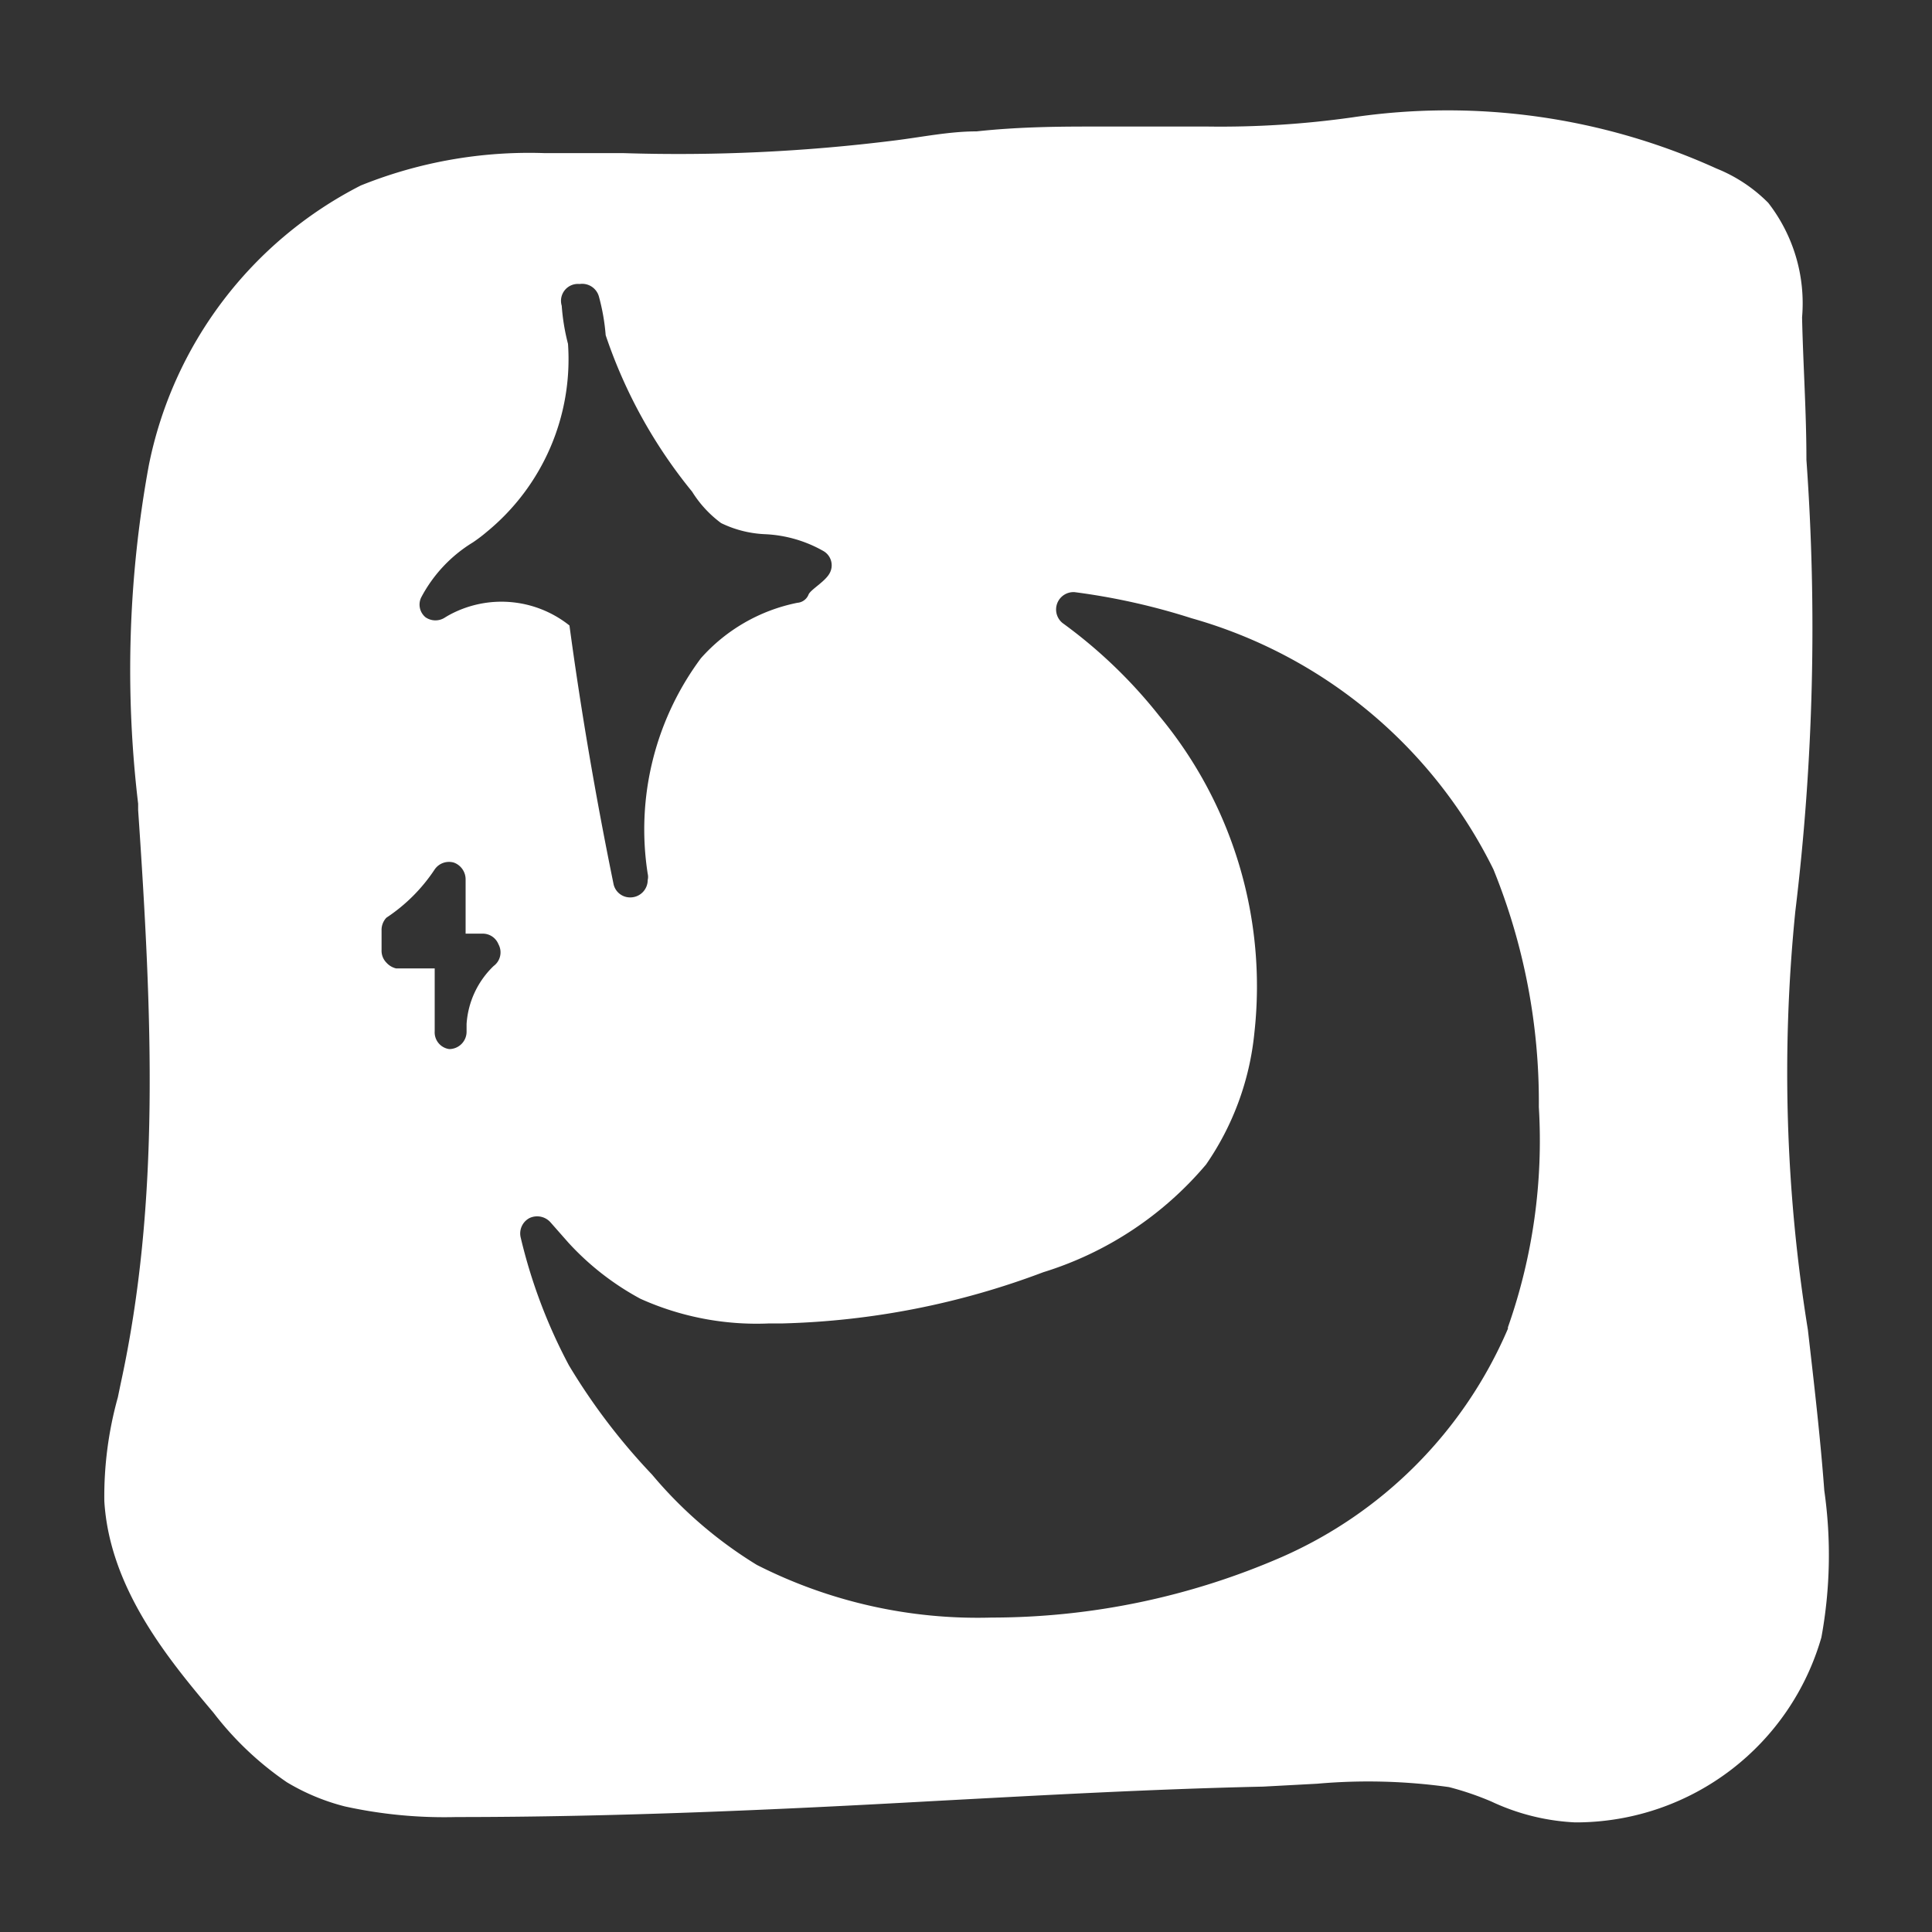 <svg xmlns="http://www.w3.org/2000/svg" viewBox="0 0 40 40"><rect x="0" y="0" width="40" height="40" fill="#333333" stroke="none"/><defs><style>.cls-1{fill:#fff;}.cls-2{fill:none;}</style></defs><g id="レイヤー_2" data-name="レイヤー 2"><g id="レイヤー_1-2" data-name="レイヤー 1"><g id="icon-stay"><path class="cls-1" d="M37.77,30.86c-.08-1.08-.21-2.2-.34-3.33a33.33,33.33,0,0,1-.26-8.66,48.72,48.72,0,0,0,.23-9.35c0-1-.07-2-.09-2.95a3.39,3.39,0,0,0-.7-2.37,3.17,3.17,0,0,0-1.07-.71A13.47,13.47,0,0,0,28,2.43,19.49,19.49,0,0,1,25,2.62H22.69c-.67,0-1.55,0-2.47.1-.57,0-1.14.12-1.71.19a35.94,35.94,0,0,1-5.61.26c-.54,0-1.09,0-1.63,0a9.32,9.32,0,0,0-3.8.67A8.34,8.34,0,0,0,3.08,9.64a23.45,23.45,0,0,0-.22,7v.13c.29,4.26.46,8.1-.36,11.87l-.06.29a7.64,7.64,0,0,0-.28,2.15c.11,1.82,1.35,3.3,2.26,4.38A6.6,6.6,0,0,0,5.94,36.9a4.46,4.46,0,0,0,1.2.5,9.59,9.59,0,0,0,2.31.22c3.29,0,6.63-.15,9.86-.33,2.24-.12,4.56-.25,6.84-.3l1.12-.06A12.05,12.05,0,0,1,30,37a6.1,6.1,0,0,1,.88.3,4.58,4.58,0,0,0,1.72.43h.11a5.29,5.29,0,0,0,5-3.83A9.44,9.44,0,0,0,37.77,30.86ZM10.22,20a1.83,1.83,0,0,0-.56,1.2v.17a.36.36,0,0,1-.36.35h0A.35.35,0,0,1,9,21.35v-.2l0-1.1H8.2A.39.39,0,0,1,8,19.93a.35.35,0,0,1-.1-.26l0-.4A.37.37,0,0,1,8,19a3.53,3.53,0,0,0,1-1,.36.36,0,0,1,.4-.14.37.37,0,0,1,.24.35l0,1.12H10a.35.35,0,0,1,.32.22A.35.35,0,0,1,10.22,20Zm-1-7.22a.36.36,0,0,1-.41,0,.34.34,0,0,1-.09-.41,2.94,2.94,0,0,1,1.07-1.14,3.15,3.15,0,0,0,.29-.22,4.62,4.62,0,0,0,1.68-3.89,4.34,4.34,0,0,1-.13-.79A.35.35,0,0,1,12,5.88a.36.36,0,0,1,.4.26,4.32,4.32,0,0,1,.14.8,10.31,10.31,0,0,0,1.79,3.24,2.35,2.35,0,0,0,.6.65,2.3,2.3,0,0,0,.91.23,2.68,2.68,0,0,1,1.21.35.34.34,0,0,1,.12.47c-.1.17-.39.33-.43.43a.27.27,0,0,1-.23.17,3.62,3.62,0,0,0-2,1.15,5.94,5.94,0,0,0-1.1,4.46.28.28,0,0,1,0,.13.36.36,0,0,1-.36.36h0a.35.35,0,0,1-.35-.29c-.36-1.76-.67-3.56-.91-5.34A2.26,2.26,0,0,0,9.27,12.75Zm22,14.73a9.05,9.05,0,0,1-4.69,4.73,15.06,15.06,0,0,1-6,1.25,10.09,10.09,0,0,1-4.86-1.09,8.86,8.86,0,0,1-2.17-1.87,12.92,12.92,0,0,1-1.72-2.26,11,11,0,0,1-1-2.65.36.36,0,0,1,.18-.4.37.37,0,0,1,.44.09l.37.42a5.65,5.65,0,0,0,1.49,1.16,5.86,5.86,0,0,0,2.67.51h.28a16.44,16.44,0,0,0,5.39-1.06,7.19,7.19,0,0,0,3.37-2.23,5.79,5.79,0,0,0,1-2.72A8.76,8.76,0,0,0,24,14.82a10.16,10.16,0,0,0-2-1.92.36.36,0,0,1,.25-.64,13.69,13.69,0,0,1,2.42.54A10,10,0,0,1,30.92,18a12.78,12.78,0,0,1,.94,4.92A11.62,11.62,0,0,1,31.22,27.48ZM32.71,37h0Z"/><rect class="cls-2" width="40" height="40"/></g></g></g></svg>